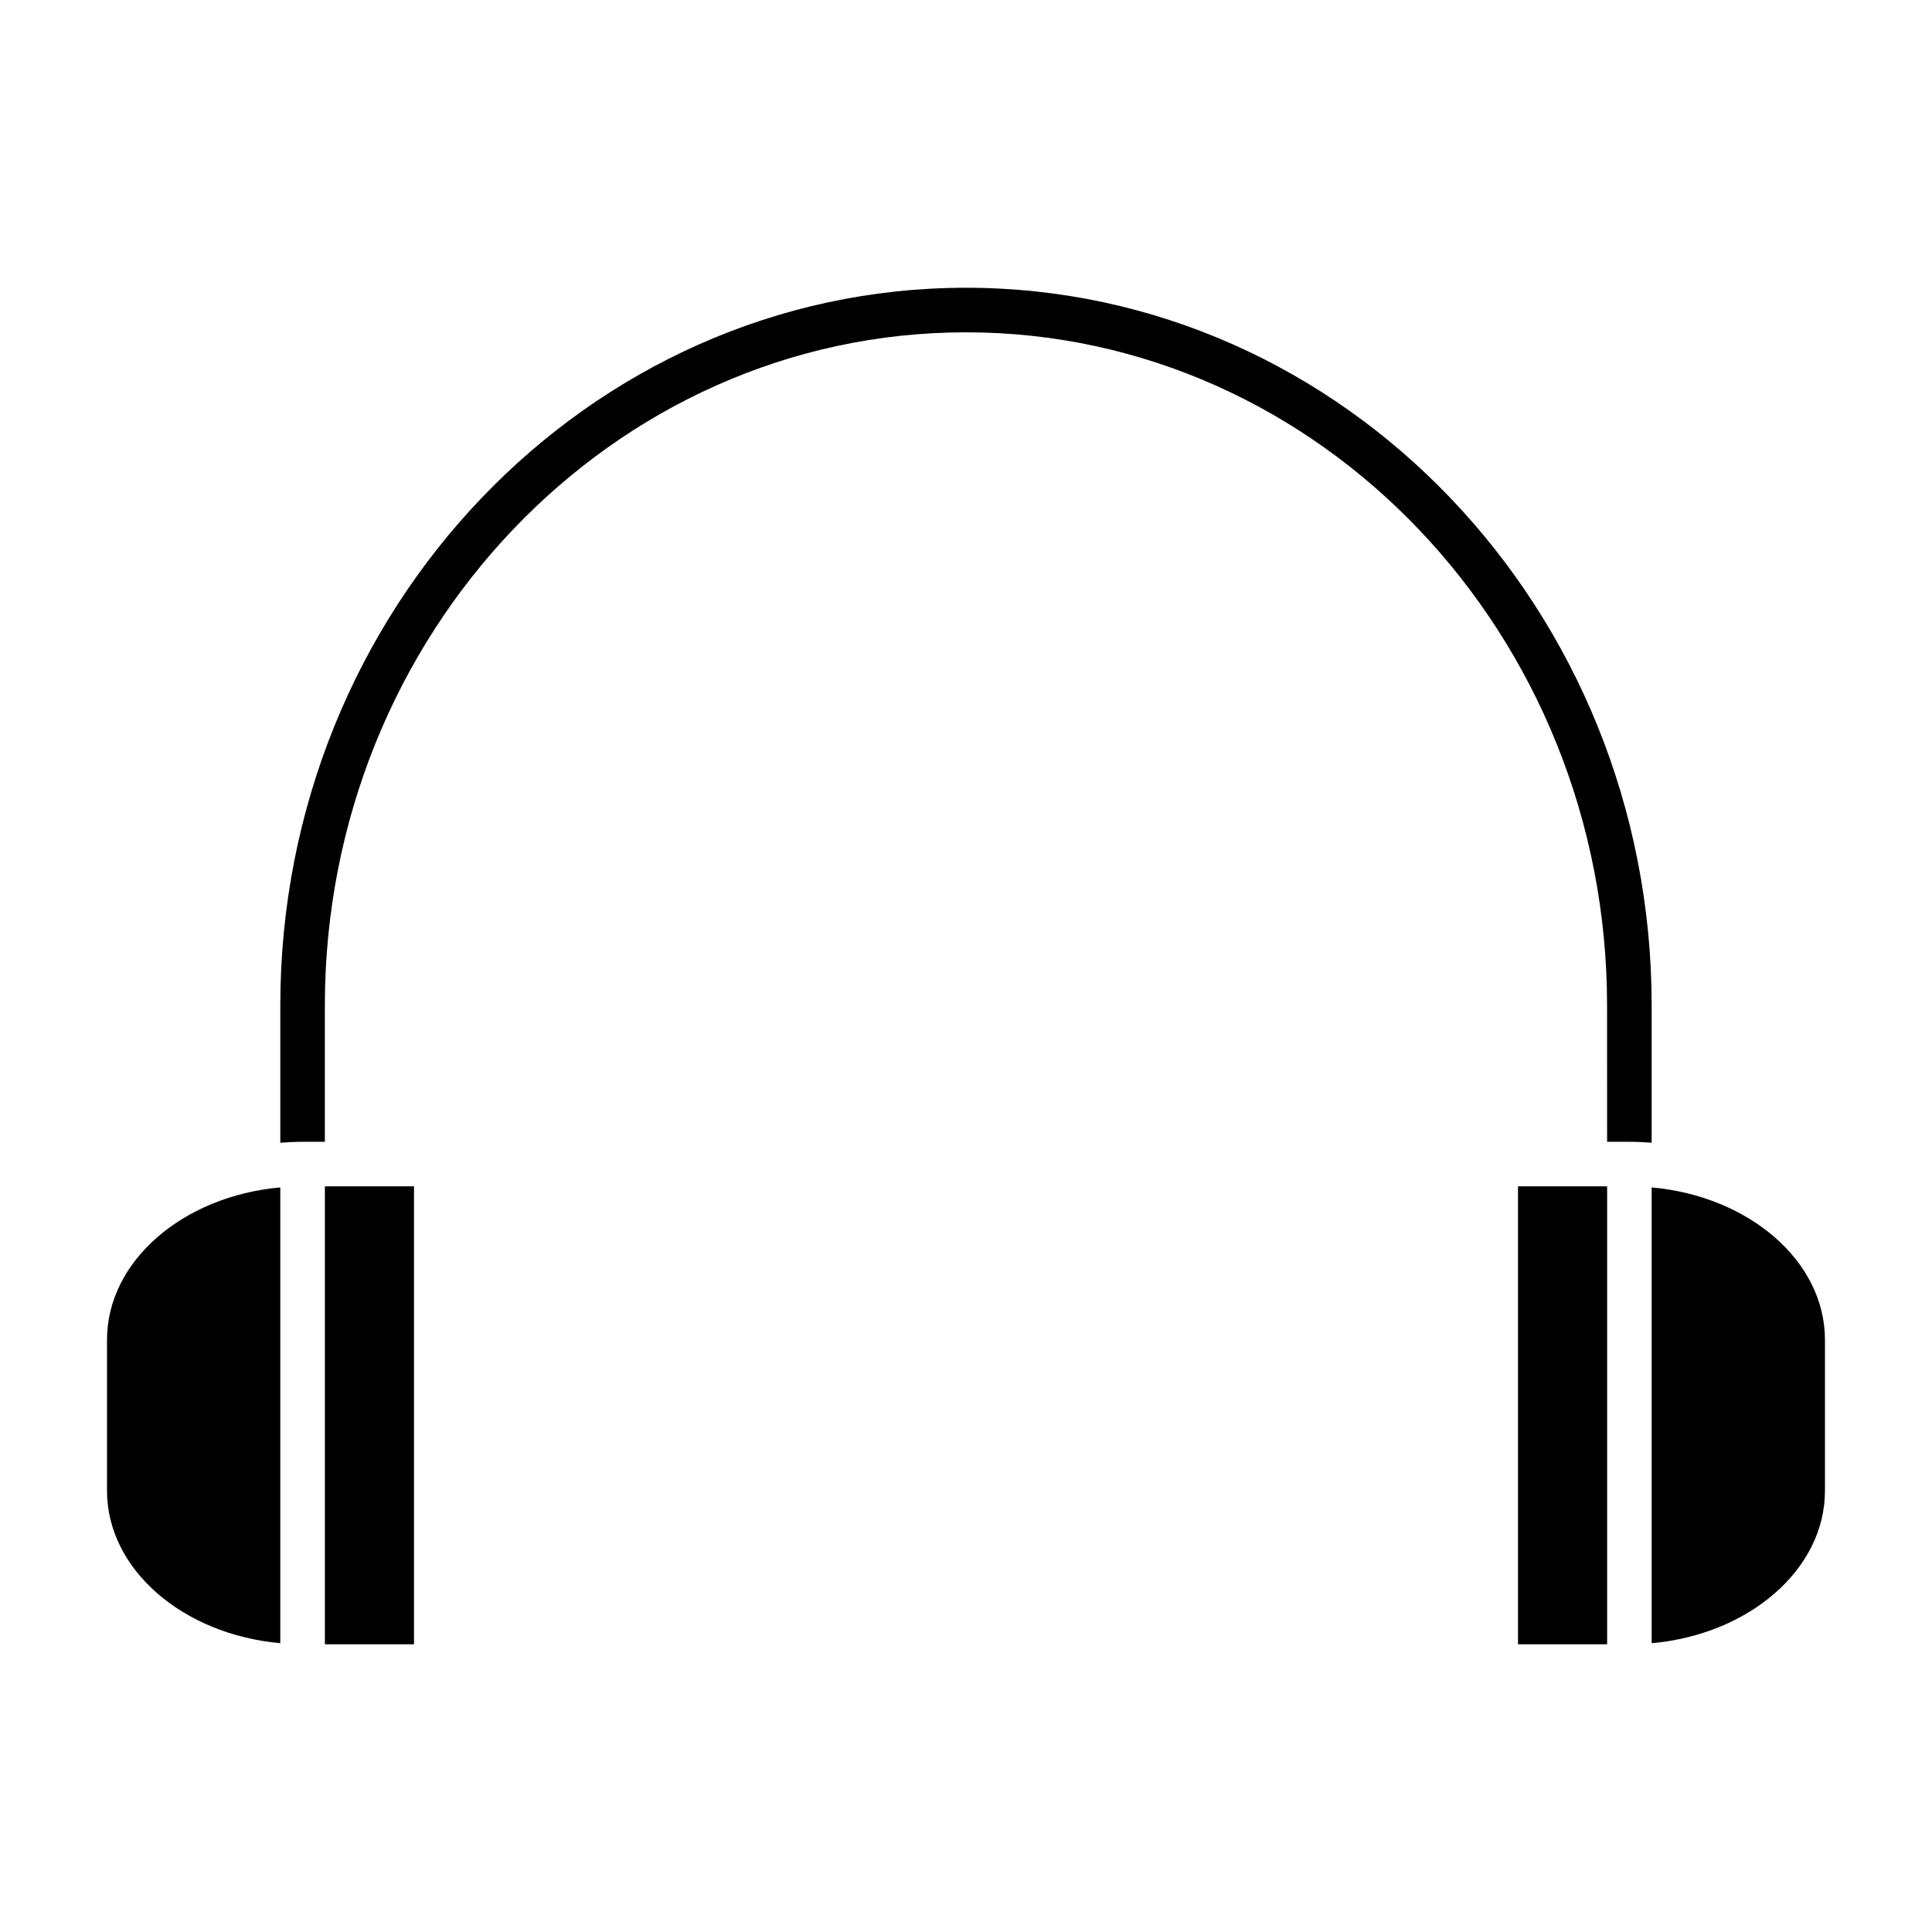 <?xml version="1.0" encoding="UTF-8"?>
<!-- Uploaded to: SVG Repo, www.svgrepo.com, Generator: SVG Repo Mixer Tools -->
<svg fill="#000000" width="800px" height="800px" version="1.1" viewBox="144 144 512 512" xmlns="http://www.w3.org/2000/svg">
 <g>
  <path d="m230.1 458.39h23.617v121.36h-23.617z"/>
  <path d="m546.29 458.39h23.617v121.36h-23.617z"/>
  <path d="m627.63 499.06c0-20.852-20.121-38.078-45.926-40.383v120.79c25.805-2.305 45.926-19.531 45.926-40.398z"/>
  <path d="m172.36 499.06v40.004c0 20.859 20.121 38.086 45.918 40.398v-120.79c-25.797 2.309-45.918 19.531-45.918 40.383z"/>
  <path d="m569.9 446.59h5.863c0.016 0 0.023-0.008 0.039-0.008 0.016 0 0.031 0.008 0.047 0.008 1.977 0 3.93 0.102 5.856 0.242v-36.375c0-104.88-81.512-190.2-181.71-190.2-100.2 0-181.71 85.324-181.71 190.2v36.375c1.93-0.148 3.883-0.242 5.856-0.242 0.016 0 0.031-0.008 0.047-0.008h5.902v-36.125c0-98.367 76.219-178.39 169.9-178.39s169.9 80.027 169.9 178.39z"/>
 </g>
</svg>